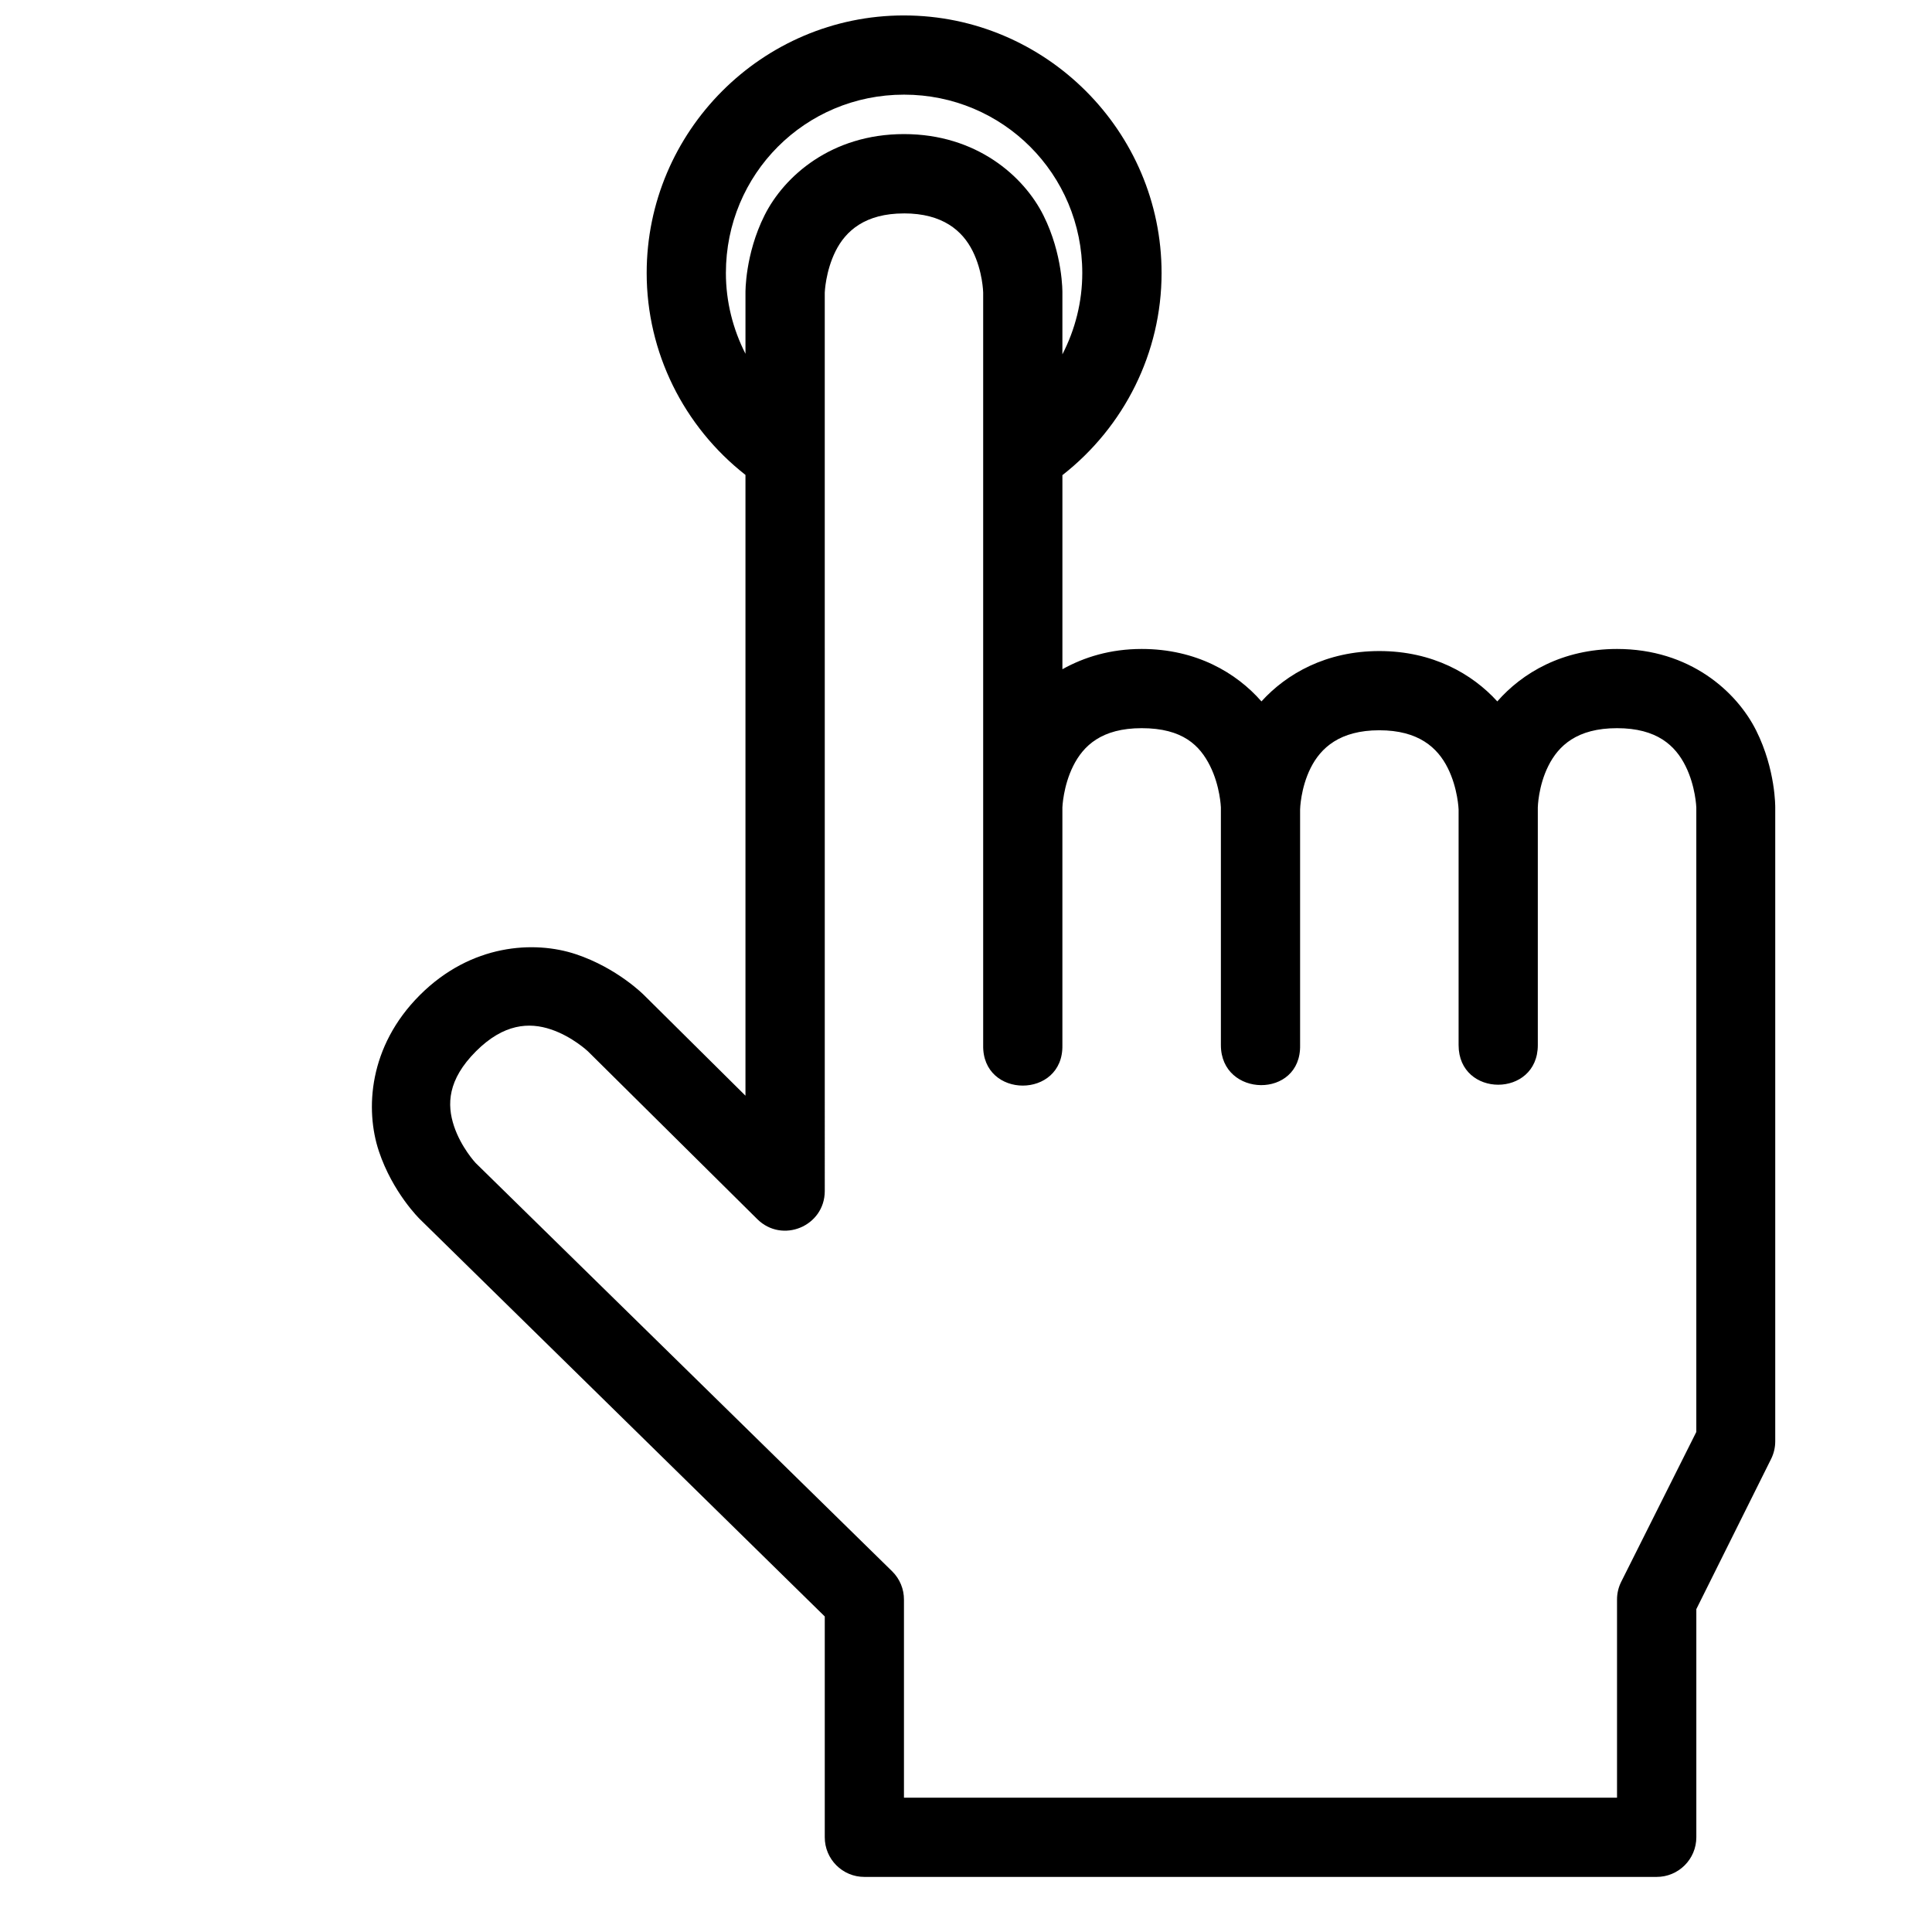 <?xml version="1.0" encoding="UTF-8"?>
<!-- Uploaded to: ICON Repo, www.iconrepo.com, Generator: ICON Repo Mixer Tools -->
<svg width="800px" height="800px" version="1.1" viewBox="144 144 512 512" xmlns="http://www.w3.org/2000/svg">
 <defs>
  <clipPath id="a">
   <path d="m242 148.09h373v493.91h-373z"/>
  </clipPath>
 </defs>
 <g clip-path="url(#a)">
  <path d="m383.56 148.09c-37.555 0-68.184 30.711-68.184 68.266 0 21.039 9.797 40.656 26.18 53.504v164.51l-26.875-26.648s-7.055-7.176-18.062-10.844c-11.004-3.668-27.762-2.762-41.367 10.844-13.605 13.605-14.512 30.363-10.844 41.367s10.844 17.98 10.844 17.98l107.32 105.31v58.488c-0.023 5.828 4.707 10.559 10.535 10.535h209.88c5.828 0.023 10.578-4.707 10.559-10.535v-60.434l19.824-39.812c0.715-1.445 1.086-3.043 1.086-4.652v-167.98s0.145-10-5.043-20.379c-5.188-10.375-17.637-21.629-36.879-21.629-14.461 0-25.121 6.34-31.734 13.898-6.641-7.309-17.129-13.344-31.262-13.344s-24.602 6.035-31.242 13.344c-6.609-7.559-17.273-13.898-31.734-13.898-8.297 0-15.262 2.164-21.012 5.371v-51.434c16.426-12.844 26.281-32.492 26.281-53.562 0-37.555-30.711-68.266-68.266-68.266zm0 20.992c26.211 0 47.254 21.062 47.254 47.273 0 7.641-1.879 14.977-5.269 21.547v-16.359s0.164-10.082-5.023-20.461c-5.188-10.375-17.719-21.547-36.961-21.547-19.242 0-31.773 11.172-36.961 21.547s-5.043 20.461-5.043 20.461v16.215c-3.324-6.531-5.188-13.816-5.188-21.402 0-26.211 20.98-47.273 47.191-47.273zm0 31.469c10.277 0 15.52 4.613 18.203 9.984 2.684 5.367 2.789 11.008 2.789 11.008v199.42c-0.316 14.309 21.309 14.309 20.992 0v-62.977s0.188-5.641 2.871-11.008c2.684-5.367 7.539-10.004 18.141-10.004 10.934 0 15.438 4.637 18.121 10.004 2.684 5.367 2.871 11.008 2.871 11.008v62.977c0.012 13.98 21.309 14.309 20.992 0v-62.441s0.105-5.621 2.789-10.988c2.684-5.367 7.762-10.004 18.203-10.004s15.457 4.637 18.141 10.004c2.684 5.367 2.871 10.988 2.871 10.988v62.441c0 14 20.992 14 20.992 0v-62.977s0.102-5.641 2.789-11.008c2.684-5.367 7.598-10.004 18.203-10.004 10.605 0 15.457 4.637 18.141 10.004 2.684 5.367 2.871 11.008 2.871 11.008v165.5l-19.926 39.75c-0.727 1.469-1.098 3.078-1.086 4.715v52.461h-188.97v-52.461c0.02-2.82-1.094-5.516-3.094-7.504l-110.41-108.24c-0.07-0.074-3.859-4.141-5.738-9.777-1.898-5.691-1.734-12.266 5.82-19.824 7.383-7.383 14.133-7.719 19.824-5.82 5.691 1.898 9.84 5.82 9.84 5.82l44.875 44.465c6.621 6.582 17.891 1.895 17.898-7.441l-0.004-238.08s0.188-5.641 2.871-11.008c2.684-5.367 7.844-9.984 18.121-9.984z"/>
 </g>
</svg>